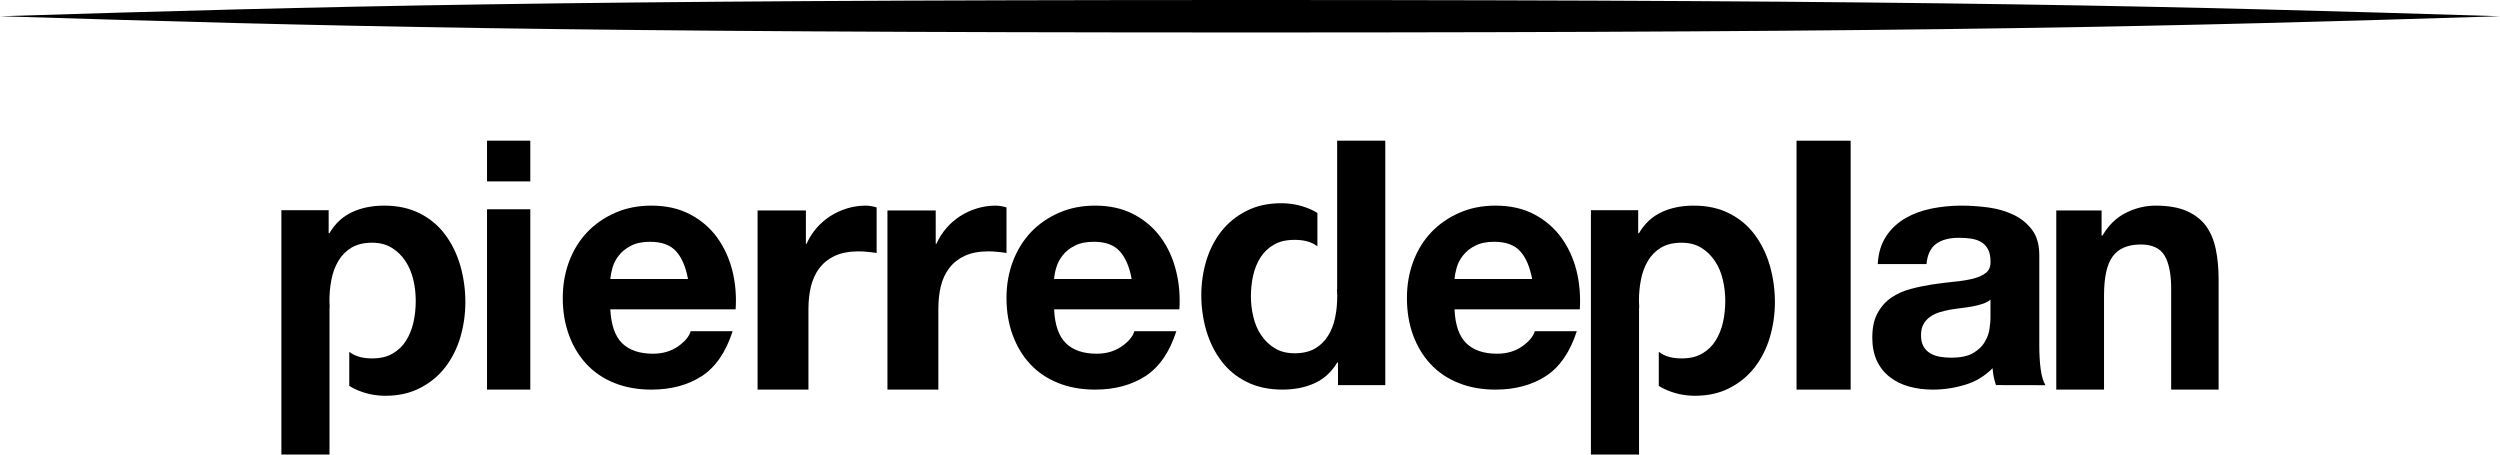 <svg width="231" height="42" viewBox="0 0 231 42" xmlns="http://www.w3.org/2000/svg"><g fill="#000" fill-rule="evenodd"><path d="M0 1.501C30.139 2.434 51.513 3 115.615 3 179.713 3 200.861 2.434 231 1.501 200.861.568 179.713 0 115.615 0 51.513 0 30.139.568 0 1.501"></path><path d="M30.447 42V28.422h.019c-.011-.201-.027-.399-.027-.605 0-.685.058-1.355.191-2.0.122-.648.342-1.218.646-1.727.296-.502.708-.908 1.208-1.212.512-.301 1.143-.452 1.889-.452.713 0 1.32.157 1.825.469.511.313.928.724 1.262 1.229.339.506.579 1.081.73 1.727.153.648.225 1.291.225 1.942 0 .682-.068 1.347-.21 1.983-.141.631-.368 1.195-.683 1.695-.312.499-.719.897-1.24 1.195-.514.308-1.147.451-1.909.451-.746 0-1.377-.143-1.872-.451-.08-.048-.154-.103-.229-.156v3.146c.166.101.333.199.515.284.888.421 1.83.63 2.823.63 1.225 0 2.3-.242 3.227-.731.928-.478 1.696-1.12 2.31-1.916.612-.797 1.075-1.715 1.389-2.759C42.842 30.106 43 29.032 43 27.907c0-1.16-.158-2.275-.465-3.359-.314-1.074-.777-2.028-1.393-2.855-.61-.832-1.393-1.487-2.344-1.972C37.856 19.242 36.757 19 35.507 19c-1.099 0-2.089.191-2.956.594-.874.398-1.579 1.047-2.113 1.955h-.07v-2.129H26V42h4.447z"></path><path d="M151.447 42V28.422h.019c-.011-.201-.027-.399-.027-.605 0-.685.058-1.355.191-2.0.122-.648.343-1.218.646-1.727.296-.502.708-.908 1.208-1.212.512-.301 1.143-.452 1.889-.452.713 0 1.32.157 1.825.469.511.313.928.724 1.262 1.229.339.506.579 1.081.73 1.727.153.648.225 1.291.225 1.942 0 .682-.068 1.347-.21 1.983-.141.631-.368 1.195-.683 1.695-.312.499-.719.897-1.24 1.195-.514.308-1.147.451-1.909.451-.746 0-1.377-.143-1.872-.451-.08-.048-.154-.103-.229-.156v3.146c.166.101.333.199.515.284.888.421 1.83.63 2.823.63 1.225 0 2.3-.242 3.227-.731.928-.478 1.696-1.12 2.31-1.916.612-.797 1.075-1.715 1.389-2.759.307-1.055.465-2.128.465-3.253 0-1.16-.158-2.275-.465-3.359-.314-1.074-.777-2.028-1.393-2.855-.61-.832-1.393-1.487-2.344-1.972C158.856 19.242 157.757 19 156.508 19c-1.099 0-2.089.191-2.956.594-.874.398-1.579 1.047-2.113 1.955h-.07v-2.129H147V42h4.447z"></path><path d="M45 36h4V19.337h-4V36zm0-19.241h4V13h-4v3.759z"></path><path d="M62.465 23.216c-.526-.586-1.327-.875-2.401-.875-.7 0-1.292.119-1.756.363-.46.237-.839.531-1.115.886-.279.354-.48.732-.594 1.127-.111.393-.177.749-.207 1.062h7.179c-.21-1.125-.571-1.982-1.105-2.562m-4.982 8.498c.664.646 1.618.968 2.856.968.89 0 1.656-.225 2.301-.669.636-.444 1.038-.918 1.175-1.409h3.878c-.62 1.932-1.57 3.313-2.847 4.147C63.566 35.58 62.008 36 60.189 36c-1.265 0-2.4-.207-3.416-.61-1.011-.408-1.871-.986-2.572-1.738-.705-.751-1.245-1.641-1.625-2.688C52.187 29.923 52 28.778 52 27.527c0-1.205.197-2.33.586-3.37.394-1.039.946-1.941 1.675-2.705.72-.758 1.59-1.356 2.587-1.791C57.849 19.219 58.969 19 60.189 19c1.362 0 2.548.265 3.563.8 1.019.532 1.85 1.244 2.505 2.137.645.894 1.116 1.911 1.41 3.057.286 1.142.39 2.34.305 3.589H56.392c.075 1.44.433 2.484 1.092 3.13"></path><path d="M74.465 19.448v3.073h.065c.227-.51.527-.985.896-1.426.375-.435.811-.81 1.284-1.12.484-.314 1.01-.548 1.551-.716C78.815 19.09 79.384 19 79.98 19c.303 0 .65.055 1.02.162v4.214c-.217-.035-.485-.074-.787-.1-.309-.035-.607-.05-.894-.05-.854 0-1.579.141-2.179.414-.591.277-1.064.658-1.435 1.138-.358.48-.613 1.046-.776 1.686-.15.635-.229 1.331-.229 2.076V36H70V19.448h4.465z"></path><path d="M86.46 19.448v3.073h.069c.225-.51.528-.985.9-1.426.37-.435.803-.81 1.28-1.12.495-.314 1.004-.548 1.554-.716C90.813 19.09 91.382 19 91.983 19c.305 0 .644.055 1.017.162v4.214c-.224-.035-.483-.074-.789-.1-.309-.035-.605-.05-.898-.05-.85 0-1.581.141-2.175.414-.591.277-1.071.658-1.43 1.138-.366.48-.626 1.046-.781 1.686-.149.635-.223 1.331-.223 2.076V36H82V19.448h4.46z"></path><path d="M103.463 23.216c-.526-.586-1.322-.875-2.4-.875-.702 0-1.286.119-1.757.363-.465.237-.836.531-1.114.886-.282.354-.475.732-.591 1.127-.118.393-.18.749-.199 1.062h7.162c-.201-1.125-.573-1.982-1.1-2.562m-4.973 8.498c.657.646 1.612.968 2.847.968.889 0 1.65-.225 2.296-.669.644-.444 1.039-.918 1.179-1.409h3.88c-.619 1.932-1.574 3.313-2.854 4.147C104.558 35.58 103.007 36 101.182 36c-1.261 0-2.395-.207-3.403-.61-1.02-.408-1.881-.986-2.578-1.738-.705-.751-1.241-1.641-1.626-2.688C93.189 29.923 93 28.778 93 27.527c0-1.205.199-2.33.589-3.37.394-1.039.955-1.941 1.67-2.705.725-.758 1.59-1.356 2.591-1.791C98.855 19.219 99.966 19 101.182 19c1.369 0 2.555.265 3.57.8 1.016.532 1.847 1.244 2.502 2.137.65.894 1.12 1.911 1.406 3.057.294 1.142.395 2.34.315 3.589H97.401c.063 1.44.425 2.484 1.089 3.13"></path><path d="M140.466 23.216c-.528-.586-1.336-.875-2.404-.875-.711 0-1.287.119-1.755.363-.47.237-.837.531-1.112.886-.284.354-.481.732-.594 1.127-.112.393-.182.749-.202 1.062h7.173c-.219-1.125-.574-1.982-1.106-2.562m-4.982 8.498c.666.646 1.612.968 2.85.968.895 0 1.661-.225 2.299-.669.639-.444 1.035-.918 1.182-1.409h3.88c-.626 1.932-1.576 3.313-2.858 4.147C141.551 35.58 140.007 36 138.184 36c-1.261 0-2.4-.207-3.41-.61-1.017-.408-1.878-.986-2.578-1.738-.704-.751-1.241-1.641-1.628-2.688C130.187 29.923 130 28.778 130 27.527c0-1.205.198-2.33.588-3.37.386-1.039.946-1.941 1.67-2.705.729-.758 1.585-1.356 2.591-1.791C135.851 19.219 136.96 19 138.184 19c1.362 0 2.558.265 3.569.8 1.01.532 1.845 1.244 2.499 2.137.648.894 1.121 1.911 1.414 3.057.283 1.142.387 2.34.307 3.589H134.399c.061 1.44.421 2.484 1.086 3.13"></path><path d="M166 36h5V13h-5z"></path><path d="M183.209 28.071c-.287.096-.588.171-.922.235-.328.063-.672.116-1.032.156-.358.044-.717.092-1.08.154-.335.064-.672.148-1.001.246-.328.108-.611.251-.856.431-.241.175-.446.395-.594.67-.148.267-.222.614-.222 1.027 0 .4.074.732.222 1.003.147.271.353.485.611.642.251.15.546.261.879.323.345.062.693.091 1.052.091.886 0 1.577-.14 2.069-.435.486-.29.846-.639 1.071-1.044.236-.407.388-.82.431-1.235.063-.415.083-.752.083-1.003V27.683c-.185.164-.435.293-.713.388m-8.914-6.261c.463-.69 1.058-1.239 1.775-1.654.724-.417 1.533-.712 2.429-.89C179.405 19.088 180.313 19 181.218 19c.828 0 1.667.059 2.509.17.85.117 1.62.341 2.324.678.693.327 1.268.794 1.714 1.387.445.595.666 1.38.666 2.354v8.406c0 .73.039 1.428.125 2.091.087.67.238 1.171.444 1.505l-4.573-.009c-.082-.249-.154-.505-.208-.761-.048-.268-.087-.527-.105-.798-.723.731-1.567 1.244-2.544 1.532C180.601 35.849 179.6 36 178.587 36c-.786 0-1.513-.098-2.189-.283-.677-.19-1.277-.481-1.78-.878-.507-.39-.907-.893-1.192-1.497C173.143 32.736 173 32.019 173 31.187c0-.918.162-1.672.493-2.267.323-.591.749-1.069 1.264-1.42.524-.352 1.112-.625 1.788-.8.658-.176 1.327-.311 2.004-.419.689-.1 1.354-.185 2.005-.249.655-.063 1.236-.156 1.752-.281.501-.127.907-.309 1.205-.553.293-.232.435-.581.411-1.045 0-.475-.083-.856-.237-1.131-.16-.288-.37-.508-.63-.658-.272-.162-.584-.264-.927-.316-.351-.048-.727-.075-1.133-.075-.881 0-1.59.185-2.101.559-.504.371-.805.996-.886 1.866h-4.505c.059-1.044.328-1.901.791-2.587"></path><path d="M194.187 19.45v2.311h.086c.562-.963 1.282-1.661 2.17-2.1C197.323 19.22 198.233 19 199.16 19c1.173 0 2.139.166 2.885.495.755.332 1.346.791 1.787 1.378.424.588.731 1.303.904 2.142.179.846.264 1.782.264 2.808V36h-4.384v-9.345c0-1.363-.216-2.383-.619-3.056-.413-.668-1.146-1.008-2.195-1.008-1.191 0-2.059.375-2.592 1.106-.539.73-.798 1.945-.798 3.634V36H190V19.45h4.187z"></path><path d="M123.553 13v13.764h-.019c.011.197.027.391.027.594 0 .671-.058 1.328-.191 1.96-.122.635-.343 1.194-.646 1.693-.296.492-.708.89-1.208 1.189-.512.295-1.143.443-1.889.443-.713 0-1.32-.153-1.825-.459-.511-.307-.928-.71-1.262-1.205-.339-.496-.579-1.06-.73-1.693-.153-.636-.225-1.266-.225-1.904 0-.668.068-1.321.21-1.944.141-.618.368-1.171.683-1.662.312-.489.719-.879 1.24-1.171.514-.302 1.147-.442 1.909-.442.746 0 1.377.14 1.872.442.08.047.154.101.229.153v-3.083c-.166-.099-.333-.196-.515-.278-.888-.413-1.83-.618-2.823-.618-1.225 0-2.3.237-3.227.717-.928.469-1.696 1.098-2.31 1.878-.612.781-1.075 1.682-1.389 2.705C111.158 25.113 111 26.166 111 27.268c0 1.137.158 2.23.465 3.293.314 1.053.777 1.988 1.393 2.799.61.816 1.393 1.457 2.344 1.933.942.469 2.041.706 3.29.706 1.099 0 2.089-.187 2.956-.583.874-.391 1.579-1.027 2.113-1.916h.07v2.087H128V13h-4.447z"></path></g></svg>